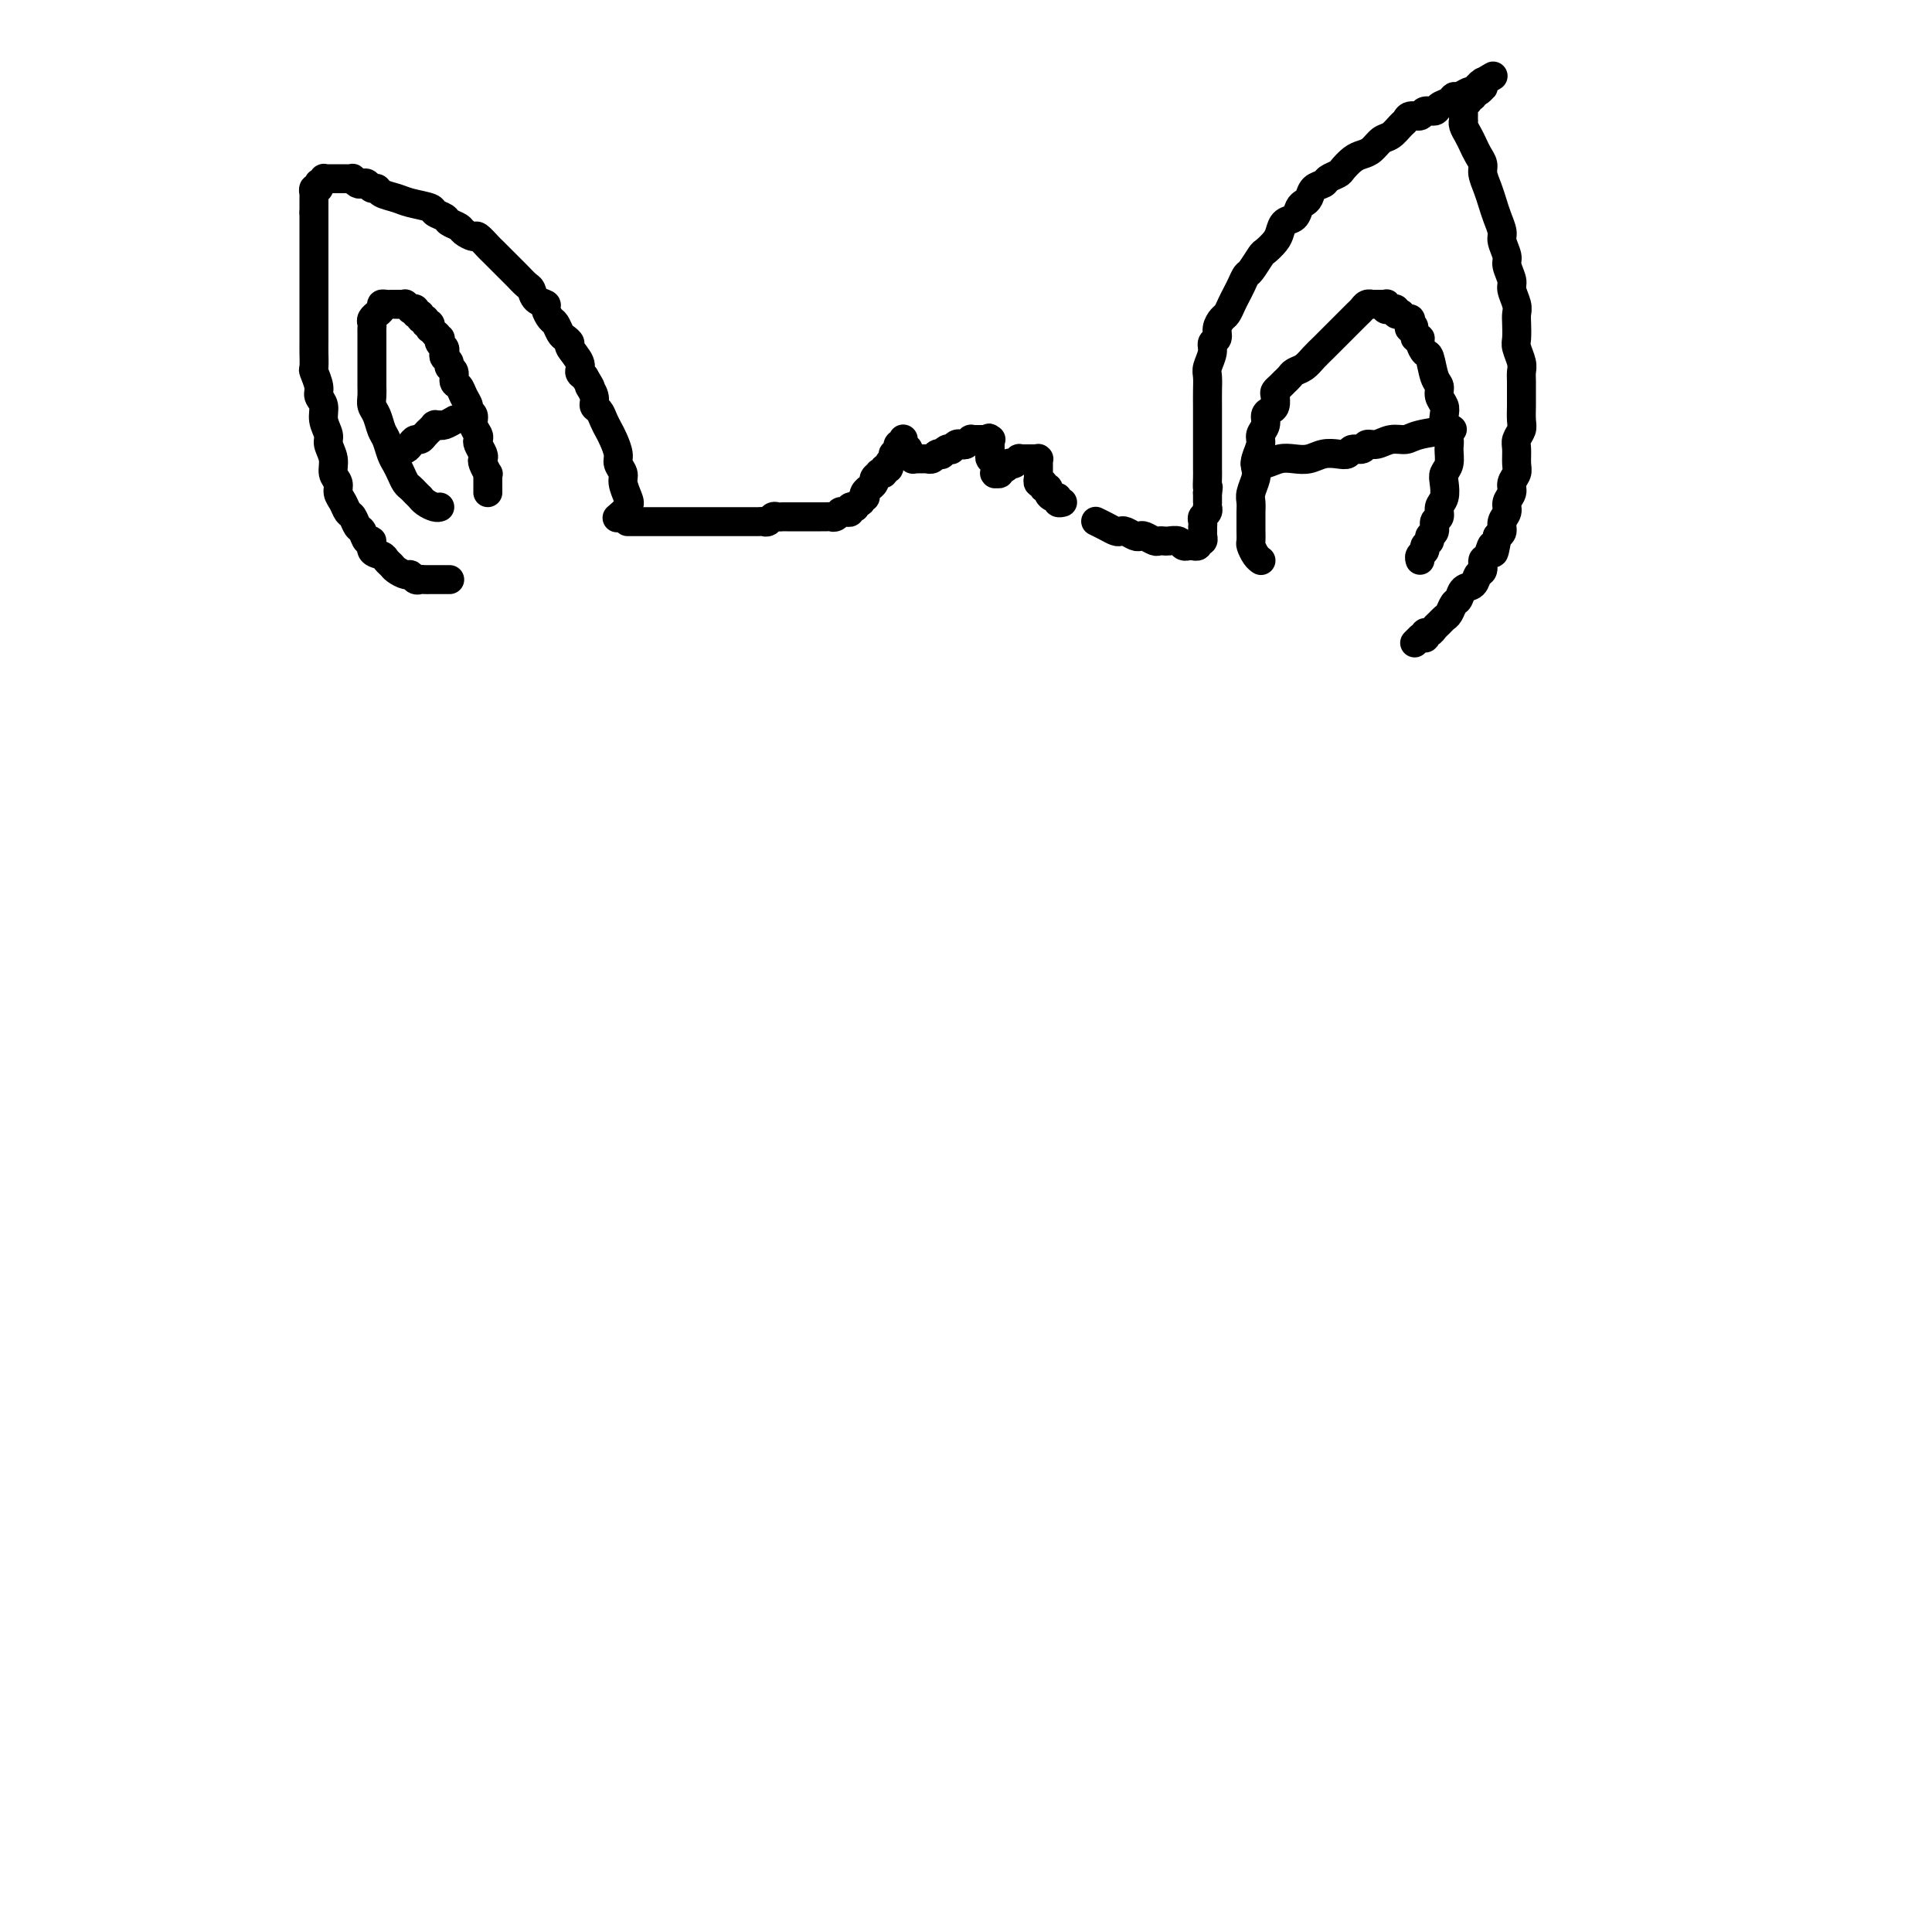 <svg viewBox='0 0 400 400' version='1.1' xmlns='http://www.w3.org/2000/svg' xmlns:xlink='http://www.w3.org/1999/xlink'><g fill='none' stroke='#000000' stroke-width='6' stroke-linecap='round' stroke-linejoin='round'><path d='M93,120c-0.000,-0.000 -0.000,-0.000 0,0c0.000,0.000 0.000,0.000 0,0c-0.000,-0.000 -0.000,-0.000 0,0c0.000,0.000 0.001,0.000 0,0c-0.001,-0.000 -0.004,-0.000 0,0c0.004,0.000 0.016,0.000 0,0c-0.016,-0.000 -0.060,-0.000 0,0c0.060,0.000 0.223,0.000 0,0c-0.223,-0.000 -0.833,-0.000 -1,0c-0.167,0.000 0.110,0.000 0,0c-0.110,-0.000 -0.607,-0.000 -1,0c-0.393,0.000 -0.683,0.001 -1,0c-0.317,-0.001 -0.663,-0.004 -1,0c-0.337,0.004 -0.667,0.016 -1,0c-0.333,-0.016 -0.670,-0.060 -1,0c-0.330,0.060 -0.651,0.223 -1,0c-0.349,-0.223 -0.724,-0.833 -1,-1c-0.276,-0.167 -0.454,0.110 -1,0c-0.546,-0.110 -1.460,-0.605 -2,-1c-0.540,-0.395 -0.704,-0.688 -1,-1c-0.296,-0.312 -0.723,-0.642 -1,-1c-0.277,-0.358 -0.403,-0.744 -1,-1c-0.597,-0.256 -1.666,-0.382 -2,-1c-0.334,-0.618 0.065,-1.728 0,-2c-0.065,-0.272 -0.595,0.293 -1,0c-0.405,-0.293 -0.686,-1.443 -1,-2c-0.314,-0.557 -0.663,-0.519 -1,-1c-0.337,-0.481 -0.664,-1.480 -1,-2c-0.336,-0.520 -0.683,-0.561 -1,-1c-0.317,-0.439 -0.606,-1.275 -1,-2c-0.394,-0.725 -0.894,-1.339 -1,-2c-0.106,-0.661 0.183,-1.370 0,-2c-0.183,-0.630 -0.838,-1.183 -1,-2c-0.162,-0.817 0.168,-1.899 0,-3c-0.168,-1.101 -0.834,-2.221 -1,-3c-0.166,-0.779 0.167,-1.219 0,-2c-0.167,-0.781 -0.833,-1.905 -1,-3c-0.167,-1.095 0.165,-2.161 0,-3c-0.165,-0.839 -0.829,-1.450 -1,-2c-0.171,-0.550 0.150,-1.039 0,-2c-0.150,-0.961 -0.772,-2.393 -1,-3c-0.228,-0.607 -0.061,-0.389 0,-1c0.061,-0.611 0.016,-2.050 0,-3c-0.016,-0.950 -0.004,-1.409 0,-2c0.004,-0.591 0.001,-1.312 0,-2c-0.001,-0.688 -0.000,-1.343 0,-2c0.000,-0.657 0.000,-1.318 0,-2c-0.000,-0.682 -0.000,-1.386 0,-2c0.000,-0.614 0.000,-1.137 0,-2c-0.000,-0.863 -0.000,-2.066 0,-3c0.000,-0.934 0.000,-1.598 0,-2c-0.000,-0.402 -0.000,-0.540 0,-1c0.000,-0.460 0.000,-1.240 0,-2c-0.000,-0.760 -0.000,-1.499 0,-2c0.000,-0.501 0.000,-0.764 0,-1c-0.000,-0.236 -0.000,-0.444 0,-1c0.000,-0.556 0.000,-1.458 0,-2c-0.000,-0.542 -0.000,-0.723 0,-1c0.000,-0.277 0.000,-0.651 0,-1c-0.000,-0.349 -0.000,-0.675 0,-1'/><path d='M65,44c0.000,-5.282 0.000,-1.989 0,-1c-0.000,0.989 -0.001,-0.328 0,-1c0.001,-0.672 0.004,-0.701 0,-1c-0.004,-0.299 -0.015,-0.868 0,-1c0.015,-0.132 0.057,0.175 0,0c-0.057,-0.175 -0.212,-0.830 0,-1c0.212,-0.170 0.793,0.147 1,0c0.207,-0.147 0.041,-0.757 0,-1c-0.041,-0.243 0.044,-0.118 0,0c-0.044,0.118 -0.218,0.228 0,0c0.218,-0.228 0.828,-0.793 1,-1c0.172,-0.207 -0.093,-0.055 0,0c0.093,0.055 0.546,0.015 1,0c0.454,-0.015 0.909,-0.004 1,0c0.091,0.004 -0.183,0.001 0,0c0.183,-0.001 0.824,0.000 1,0c0.176,-0.000 -0.111,-0.001 0,0c0.111,0.001 0.621,0.004 1,0c0.379,-0.004 0.626,-0.015 1,0c0.374,0.015 0.874,0.055 1,0c0.126,-0.055 -0.121,-0.207 0,0c0.121,0.207 0.610,0.773 1,1c0.390,0.227 0.680,0.116 1,0c0.320,-0.116 0.669,-0.238 1,0c0.331,0.238 0.642,0.837 1,1c0.358,0.163 0.762,-0.111 1,0c0.238,0.111 0.311,0.607 1,1c0.689,0.393 1.996,0.683 3,1c1.004,0.317 1.707,0.662 3,1c1.293,0.338 3.177,0.668 4,1c0.823,0.332 0.587,0.666 1,1c0.413,0.334 1.477,0.668 2,1c0.523,0.332 0.506,0.661 1,1c0.494,0.339 1.498,0.686 2,1c0.502,0.314 0.501,0.594 1,1c0.499,0.406 1.500,0.939 2,1c0.500,0.061 0.501,-0.349 1,0c0.499,0.349 1.496,1.456 2,2c0.504,0.544 0.515,0.526 1,1c0.485,0.474 1.443,1.440 2,2c0.557,0.560 0.713,0.712 1,1c0.287,0.288 0.706,0.711 1,1c0.294,0.289 0.465,0.445 1,1c0.535,0.555 1.435,1.510 2,2c0.565,0.490 0.795,0.517 1,1c0.205,0.483 0.383,1.424 1,2c0.617,0.576 1.671,0.788 2,1c0.329,0.212 -0.067,0.424 0,1c0.067,0.576 0.597,1.517 1,2c0.403,0.483 0.680,0.509 1,1c0.320,0.491 0.682,1.448 1,2c0.318,0.552 0.592,0.701 1,1c0.408,0.299 0.949,0.749 1,1c0.051,0.251 -0.388,0.304 0,1c0.388,0.696 1.605,2.033 2,3c0.395,0.967 -0.030,1.562 0,2c0.030,0.438 0.515,0.719 1,1'/><path d='M121,78c2.019,3.301 1.066,2.053 1,2c-0.066,-0.053 0.756,1.088 1,2c0.244,0.912 -0.090,1.594 0,2c0.090,0.406 0.602,0.535 1,1c0.398,0.465 0.680,1.265 1,2c0.320,0.735 0.678,1.404 1,2c0.322,0.596 0.607,1.117 1,2c0.393,0.883 0.893,2.127 1,3c0.107,0.873 -0.180,1.374 0,2c0.180,0.626 0.825,1.376 1,2c0.175,0.624 -0.122,1.120 0,2c0.122,0.880 0.661,2.143 1,3c0.339,0.857 0.476,1.308 0,2c-0.476,0.692 -1.565,1.626 -2,2c-0.435,0.374 -0.218,0.187 0,0'/><path d='M91,105c-0.000,0.000 -0.000,0.000 0,0c0.000,-0.000 0.000,-0.000 0,0c-0.000,0.000 -0.000,0.000 0,0c0.000,-0.000 0.001,-0.000 0,0c-0.001,0.000 -0.002,0.001 0,0c0.002,-0.001 0.008,-0.003 0,0c-0.008,0.003 -0.031,0.011 0,0c0.031,-0.011 0.114,-0.041 0,0c-0.114,0.041 -0.426,0.152 -1,0c-0.574,-0.152 -1.411,-0.566 -2,-1c-0.589,-0.434 -0.931,-0.889 -1,-1c-0.069,-0.111 0.136,0.122 0,0c-0.136,-0.122 -0.614,-0.599 -1,-1c-0.386,-0.401 -0.681,-0.725 -1,-1c-0.319,-0.275 -0.663,-0.500 -1,-1c-0.337,-0.500 -0.668,-1.273 -1,-2c-0.332,-0.727 -0.666,-1.406 -1,-2c-0.334,-0.594 -0.668,-1.104 -1,-2c-0.332,-0.896 -0.663,-2.180 -1,-3c-0.337,-0.820 -0.679,-1.178 -1,-2c-0.321,-0.822 -0.622,-2.108 -1,-3c-0.378,-0.892 -0.833,-1.390 -1,-2c-0.167,-0.610 -0.045,-1.333 0,-2c0.045,-0.667 0.012,-1.277 0,-2c-0.012,-0.723 -0.003,-1.560 0,-2c0.003,-0.440 0.001,-0.485 0,-1c-0.001,-0.515 -0.000,-1.500 0,-2c0.000,-0.500 0.000,-0.515 0,-1c-0.000,-0.485 -0.000,-1.439 0,-2c0.000,-0.561 0.000,-0.728 0,-1c-0.000,-0.272 -0.001,-0.650 0,-1c0.001,-0.350 0.004,-0.672 0,-1c-0.004,-0.328 -0.016,-0.661 0,-1c0.016,-0.339 0.061,-0.682 0,-1c-0.061,-0.318 -0.227,-0.611 0,-1c0.227,-0.389 0.848,-0.875 1,-1c0.152,-0.125 -0.166,0.110 0,0c0.166,-0.110 0.814,-0.565 1,-1c0.186,-0.435 -0.090,-0.849 0,-1c0.090,-0.151 0.545,-0.041 1,0c0.455,0.041 0.909,0.011 1,0c0.091,-0.011 -0.182,-0.003 0,0c0.182,0.003 0.820,0.001 1,0c0.180,-0.001 -0.096,-0.001 0,0c0.096,0.001 0.566,0.004 1,0c0.434,-0.004 0.833,-0.015 1,0c0.167,0.015 0.101,0.055 0,0c-0.101,-0.055 -0.238,-0.207 0,0c0.238,0.207 0.853,0.772 1,1c0.147,0.228 -0.172,0.118 0,0c0.172,-0.118 0.835,-0.243 1,0c0.165,0.243 -0.167,0.854 0,1c0.167,0.146 0.833,-0.172 1,0c0.167,0.172 -0.165,0.835 0,1c0.165,0.165 0.828,-0.167 1,0c0.172,0.167 -0.147,0.832 0,1c0.147,0.168 0.761,-0.161 1,0c0.239,0.161 0.103,0.813 0,1c-0.103,0.187 -0.172,-0.089 0,0c0.172,0.089 0.586,0.545 1,1'/><path d='M90,69c1.178,0.864 0.123,0.024 0,0c-0.123,-0.024 0.685,0.767 1,1c0.315,0.233 0.136,-0.092 0,0c-0.136,0.092 -0.228,0.602 0,1c0.228,0.398 0.778,0.684 1,1c0.222,0.316 0.116,0.661 0,1c-0.116,0.339 -0.242,0.672 0,1c0.242,0.328 0.853,0.650 1,1c0.147,0.350 -0.168,0.726 0,1c0.168,0.274 0.820,0.444 1,1c0.180,0.556 -0.110,1.497 0,2c0.110,0.503 0.622,0.568 1,1c0.378,0.432 0.622,1.232 1,2c0.378,0.768 0.890,1.505 1,2c0.110,0.495 -0.180,0.749 0,1c0.180,0.251 0.832,0.500 1,1c0.168,0.500 -0.147,1.251 0,2c0.147,0.749 0.758,1.496 1,2c0.242,0.504 0.116,0.764 0,1c-0.116,0.236 -0.224,0.449 0,1c0.224,0.551 0.778,1.439 1,2c0.222,0.561 0.112,0.794 0,1c-0.112,0.206 -0.226,0.384 0,1c0.226,0.616 0.793,1.670 1,2c0.207,0.330 0.056,-0.066 0,0c-0.056,0.066 -0.015,0.592 0,1c0.015,0.408 0.004,0.697 0,1c-0.004,0.303 -0.001,0.620 0,1c0.001,0.380 0.000,0.823 0,1c-0.000,0.177 -0.000,0.089 0,0'/><path d='M83,93c0.000,0.000 0.000,0.000 0,0c-0.000,-0.000 -0.000,-0.000 0,0c0.000,0.000 0.000,0.000 0,0c-0.000,-0.000 -0.001,-0.000 0,0c0.001,0.000 0.003,0.001 0,0c-0.003,-0.001 -0.012,-0.003 0,0c0.012,0.003 0.045,0.011 0,0c-0.045,-0.011 -0.167,-0.041 0,0c0.167,0.041 0.622,0.152 1,0c0.378,-0.152 0.680,-0.567 1,-1c0.320,-0.433 0.659,-0.886 1,-1c0.341,-0.114 0.684,0.109 1,0c0.316,-0.109 0.607,-0.551 1,-1c0.393,-0.449 0.890,-0.905 1,-1c0.110,-0.095 -0.168,0.171 0,0c0.168,-0.171 0.781,-0.778 1,-1c0.219,-0.222 0.044,-0.060 0,0c-0.044,0.060 0.043,0.017 0,0c-0.043,-0.017 -0.214,-0.008 0,0c0.214,0.008 0.814,0.016 1,0c0.186,-0.016 -0.043,-0.056 0,0c0.043,0.056 0.358,0.207 1,0c0.642,-0.207 1.612,-0.774 2,-1c0.388,-0.226 0.194,-0.113 0,0'/><path d='M130,108c-0.000,0.000 -0.000,0.000 0,0c0.000,0.000 0.000,0.000 0,0c-0.000,-0.000 -0.001,0.000 0,0c0.001,0.000 0.003,0.000 0,0c-0.003,0.000 -0.012,0.000 0,0c0.012,0.000 0.043,0.000 0,0c-0.043,0.000 -0.161,0.000 0,0c0.161,0.000 0.602,0.000 1,0c0.398,0.000 0.754,-0.000 1,0c0.246,0.000 0.380,0.000 1,0c0.620,-0.000 1.724,-0.000 2,0c0.276,0.000 -0.277,0.000 0,0c0.277,-0.000 1.384,-0.000 2,0c0.616,0.000 0.743,0.000 1,0c0.257,-0.000 0.646,-0.000 1,0c0.354,0.000 0.672,0.000 1,0c0.328,-0.000 0.665,-0.000 1,0c0.335,0.000 0.666,0.000 1,0c0.334,-0.000 0.671,-0.000 1,0c0.329,0.000 0.652,0.000 1,0c0.348,-0.000 0.722,-0.000 1,0c0.278,0.000 0.460,0.000 1,0c0.540,-0.000 1.439,-0.000 2,0c0.561,0.000 0.784,0.000 1,0c0.216,-0.000 0.425,-0.000 1,0c0.575,0.000 1.516,0.000 2,0c0.484,-0.000 0.511,-0.000 1,0c0.489,0.000 1.440,0.001 2,0c0.560,-0.001 0.727,-0.004 1,0c0.273,0.004 0.650,0.015 1,0c0.350,-0.015 0.672,-0.057 1,0c0.328,0.057 0.661,0.211 1,0c0.339,-0.211 0.682,-0.789 1,-1c0.318,-0.211 0.610,-0.057 1,0c0.390,0.057 0.879,0.015 1,0c0.121,-0.015 -0.126,-0.004 0,0c0.126,0.004 0.626,0.001 1,0c0.374,-0.001 0.621,-0.000 1,0c0.379,0.000 0.889,0.000 1,0c0.111,-0.000 -0.178,-0.000 0,0c0.178,0.000 0.822,0.000 1,0c0.178,-0.000 -0.111,0.000 0,0c0.111,-0.000 0.621,-0.000 1,0c0.379,0.000 0.626,0.000 1,0c0.374,-0.000 0.874,-0.000 1,0c0.126,0.000 -0.121,0.001 0,0c0.121,-0.001 0.611,-0.004 1,0c0.389,0.004 0.678,0.015 1,0c0.322,-0.015 0.677,-0.057 1,0c0.323,0.057 0.612,0.212 1,0c0.388,-0.212 0.873,-0.793 1,-1c0.127,-0.207 -0.106,-0.042 0,0c0.106,0.042 0.549,-0.040 1,0c0.451,0.040 0.909,0.203 1,0c0.091,-0.203 -0.186,-0.773 0,-1c0.186,-0.227 0.833,-0.112 1,0c0.167,0.112 -0.147,0.223 0,0c0.147,-0.223 0.756,-0.778 1,-1c0.244,-0.222 0.122,-0.111 0,0'/><path d='M178,104c0.714,-0.400 -0.001,0.099 0,0c0.001,-0.099 0.717,-0.796 1,-1c0.283,-0.204 0.132,0.086 0,0c-0.132,-0.086 -0.247,-0.548 0,-1c0.247,-0.452 0.855,-0.895 1,-1c0.145,-0.105 -0.172,0.129 0,0c0.172,-0.129 0.835,-0.622 1,-1c0.165,-0.378 -0.167,-0.641 0,-1c0.167,-0.359 0.833,-0.813 1,-1c0.167,-0.187 -0.167,-0.105 0,0c0.167,0.105 0.833,0.234 1,0c0.167,-0.234 -0.166,-0.832 0,-1c0.166,-0.168 0.829,0.095 1,0c0.171,-0.095 -0.151,-0.546 0,-1c0.151,-0.454 0.776,-0.910 1,-1c0.224,-0.090 0.046,0.187 0,0c-0.046,-0.187 0.039,-0.838 0,-1c-0.039,-0.162 -0.203,0.167 0,0c0.203,-0.167 0.772,-0.828 1,-1c0.228,-0.172 0.114,0.146 0,0c-0.114,-0.146 -0.227,-0.757 0,-1c0.227,-0.243 0.793,-0.118 1,0c0.207,0.118 0.056,0.228 0,0c-0.056,-0.228 -0.015,-0.793 0,-1c0.015,-0.207 0.004,-0.057 0,0c-0.004,0.057 -0.001,0.019 0,0c0.001,-0.019 -0.001,-0.020 0,0c0.001,0.020 0.004,0.062 0,0c-0.004,-0.062 -0.015,-0.227 0,0c0.015,0.227 0.057,0.846 0,1c-0.057,0.154 -0.211,-0.156 0,0c0.211,0.156 0.789,0.777 1,1c0.211,0.223 0.057,0.046 0,0c-0.057,-0.046 -0.016,0.039 0,0c0.016,-0.039 0.008,-0.203 0,0c-0.008,0.203 -0.017,0.772 0,1c0.017,0.228 0.061,0.114 0,0c-0.061,-0.114 -0.227,-0.227 0,0c0.227,0.227 0.848,0.793 1,1c0.152,0.207 -0.166,0.056 0,0c0.166,-0.056 0.815,-0.015 1,0c0.185,0.015 -0.095,0.004 0,0c0.095,-0.004 0.564,0.000 1,0c0.436,-0.000 0.837,-0.004 1,0c0.163,0.004 0.086,0.015 0,0c-0.086,-0.015 -0.181,-0.056 0,0c0.181,0.056 0.640,0.207 1,0c0.360,-0.207 0.622,-0.774 1,-1c0.378,-0.226 0.871,-0.112 1,0c0.129,0.112 -0.106,0.223 0,0c0.106,-0.223 0.553,-0.778 1,-1c0.447,-0.222 0.893,-0.111 1,0c0.107,0.111 -0.125,0.222 0,0c0.125,-0.222 0.607,-0.777 1,-1c0.393,-0.223 0.697,-0.112 1,0c0.303,0.112 0.606,0.226 1,0c0.394,-0.226 0.879,-0.793 1,-1c0.121,-0.207 -0.122,-0.056 0,0c0.122,0.056 0.610,0.015 1,0c0.390,-0.015 0.683,-0.004 1,0c0.317,0.004 0.659,0.002 1,0'/><path d='M204,91c1.796,-0.619 0.285,-0.167 0,0c-0.285,0.167 0.656,0.049 1,0c0.344,-0.049 0.092,-0.028 0,0c-0.092,0.028 -0.025,0.063 0,0c0.025,-0.063 0.007,-0.224 0,0c-0.007,0.224 -0.003,0.834 0,1c0.003,0.166 0.005,-0.110 0,0c-0.005,0.110 -0.015,0.608 0,1c0.015,0.392 0.057,0.678 0,1c-0.057,0.322 -0.211,0.678 0,1c0.211,0.322 0.789,0.608 1,1c0.211,0.392 0.057,0.890 0,1c-0.057,0.110 -0.015,-0.167 0,0c0.015,0.167 0.004,0.777 0,1c-0.004,0.223 -0.001,0.060 0,0c0.001,-0.060 -0.001,-0.016 0,0c0.001,0.016 0.004,0.005 0,0c-0.004,-0.005 -0.016,-0.006 0,0c0.016,0.006 0.060,0.017 0,0c-0.060,-0.017 -0.222,-0.061 0,0c0.222,0.061 0.829,0.226 1,0c0.171,-0.226 -0.095,-0.844 0,-1c0.095,-0.156 0.551,0.151 1,0c0.449,-0.151 0.890,-0.758 1,-1c0.110,-0.242 -0.110,-0.117 0,0c0.110,0.117 0.550,0.228 1,0c0.450,-0.228 0.909,-0.793 1,-1c0.091,-0.207 -0.187,-0.055 0,0c0.187,0.055 0.838,0.015 1,0c0.162,-0.015 -0.167,-0.004 0,0c0.167,0.004 0.830,0.001 1,0c0.170,-0.001 -0.152,-0.000 0,0c0.152,0.000 0.776,0.000 1,0c0.224,-0.000 0.046,0.000 0,0c-0.046,-0.000 0.040,-0.001 0,0c-0.040,0.001 -0.207,0.004 0,0c0.207,-0.004 0.788,-0.015 1,0c0.212,0.015 0.057,0.055 0,0c-0.057,-0.055 -0.015,-0.207 0,0c0.015,0.207 0.004,0.772 0,1c-0.004,0.228 -0.001,0.118 0,0c0.001,-0.118 0.000,-0.243 0,0c-0.000,0.243 -0.000,0.854 0,1c0.000,0.146 0.000,-0.172 0,0c-0.000,0.172 -0.001,0.835 0,1c0.001,0.165 0.004,-0.167 0,0c-0.004,0.167 -0.016,0.833 0,1c0.016,0.167 0.061,-0.166 0,0c-0.061,0.166 -0.227,0.832 0,1c0.227,0.168 0.848,-0.161 1,0c0.152,0.161 -0.166,0.813 0,1c0.166,0.187 0.814,-0.090 1,0c0.186,0.090 -0.090,0.546 0,1c0.090,0.454 0.546,0.906 1,1c0.454,0.094 0.905,-0.171 1,0c0.095,0.171 -0.167,0.777 0,1c0.167,0.223 0.762,0.064 1,0c0.238,-0.064 0.119,-0.032 0,0'/><path d='M227,108c0.000,0.000 0.000,0.000 0,0c-0.000,-0.000 -0.000,-0.000 0,0c0.000,0.000 0.000,0.000 0,0c-0.000,-0.000 -0.002,-0.001 0,0c0.002,0.001 0.006,0.003 0,0c-0.006,-0.003 -0.023,-0.011 0,0c0.023,0.011 0.086,0.042 0,0c-0.086,-0.042 -0.322,-0.156 0,0c0.322,0.156 1.203,0.581 2,1c0.797,0.419 1.509,0.830 2,1c0.491,0.170 0.760,0.097 1,0c0.240,-0.097 0.449,-0.218 1,0c0.551,0.218 1.443,0.776 2,1c0.557,0.224 0.779,0.112 1,0c0.221,-0.112 0.439,-0.226 1,0c0.561,0.226 1.464,0.792 2,1c0.536,0.208 0.707,0.060 1,0c0.293,-0.060 0.710,-0.030 1,0c0.290,0.030 0.455,0.061 1,0c0.545,-0.061 1.470,-0.212 2,0c0.530,0.212 0.664,0.789 1,1c0.336,0.211 0.875,0.057 1,0c0.125,-0.057 -0.163,-0.015 0,0c0.163,0.015 0.776,0.004 1,0c0.224,-0.004 0.060,-0.001 0,0c-0.060,0.001 -0.016,0.000 0,0c0.016,-0.000 0.004,-0.000 0,0c-0.004,0.000 -0.001,0.000 0,0c0.001,-0.000 0.000,-0.000 0,0c-0.000,0.000 -0.000,0.000 0,0c0.000,-0.000 0.000,-0.000 0,0c-0.000,0.000 -0.000,0.000 0,0c0.000,-0.000 0.000,0.000 0,0c-0.000,-0.000 -0.000,-0.000 0,0c0.000,0.000 0.000,0.000 0,0c-0.000,-0.000 -0.000,-0.000 0,0c0.000,0.000 0.000,0.000 0,0c-0.000,-0.000 -0.001,-0.000 0,0c0.001,0.000 0.004,0.001 0,0c-0.004,-0.001 -0.015,-0.004 0,0c0.015,0.004 0.057,0.015 0,0c-0.057,-0.015 -0.211,-0.057 0,0c0.211,0.057 0.788,0.211 1,0c0.212,-0.211 0.061,-0.788 0,-1c-0.061,-0.212 -0.030,-0.061 0,0c0.030,0.061 0.061,0.031 0,0c-0.061,-0.031 -0.212,-0.064 0,0c0.212,0.064 0.789,0.223 1,0c0.211,-0.223 0.056,-0.830 0,-1c-0.056,-0.170 -0.015,0.095 0,0c0.015,-0.095 0.003,-0.550 0,-1c-0.003,-0.450 0.003,-0.894 0,-1c-0.003,-0.106 -0.015,0.125 0,0c0.015,-0.125 0.057,-0.607 0,-1c-0.057,-0.393 -0.211,-0.696 0,-1c0.211,-0.304 0.789,-0.609 1,-1c0.211,-0.391 0.057,-0.868 0,-1c-0.057,-0.132 -0.015,0.080 0,0c0.015,-0.080 0.004,-0.451 0,-1c-0.004,-0.549 -0.002,-1.274 0,-2'/><path d='M250,102c0.309,-1.834 0.083,-0.918 0,-1c-0.083,-0.082 -0.022,-1.162 0,-2c0.022,-0.838 0.006,-1.435 0,-2c-0.006,-0.565 -0.002,-1.099 0,-2c0.002,-0.901 0.000,-2.169 0,-3c-0.000,-0.831 0.000,-1.224 0,-2c-0.000,-0.776 -0.001,-1.936 0,-3c0.001,-1.064 0.004,-2.032 0,-3c-0.004,-0.968 -0.016,-1.937 0,-3c0.016,-1.063 0.061,-2.220 0,-3c-0.061,-0.780 -0.227,-1.181 0,-2c0.227,-0.819 0.849,-2.055 1,-3c0.151,-0.945 -0.167,-1.600 0,-2c0.167,-0.400 0.818,-0.544 1,-1c0.182,-0.456 -0.106,-1.224 0,-2c0.106,-0.776 0.606,-1.558 1,-2c0.394,-0.442 0.683,-0.542 1,-1c0.317,-0.458 0.661,-1.272 1,-2c0.339,-0.728 0.672,-1.369 1,-2c0.328,-0.631 0.650,-1.253 1,-2c0.350,-0.747 0.727,-1.618 1,-2c0.273,-0.382 0.440,-0.276 1,-1c0.560,-0.724 1.511,-2.278 2,-3c0.489,-0.722 0.516,-0.612 1,-1c0.484,-0.388 1.425,-1.273 2,-2c0.575,-0.727 0.784,-1.294 1,-2c0.216,-0.706 0.439,-1.550 1,-2c0.561,-0.450 1.459,-0.506 2,-1c0.541,-0.494 0.726,-1.428 1,-2c0.274,-0.572 0.635,-0.783 1,-1c0.365,-0.217 0.732,-0.440 1,-1c0.268,-0.560 0.438,-1.459 1,-2c0.562,-0.541 1.515,-0.726 2,-1c0.485,-0.274 0.500,-0.637 1,-1c0.500,-0.363 1.485,-0.726 2,-1c0.515,-0.274 0.561,-0.459 1,-1c0.439,-0.541 1.272,-1.439 2,-2c0.728,-0.561 1.350,-0.784 2,-1c0.650,-0.216 1.326,-0.425 2,-1c0.674,-0.575 1.345,-1.517 2,-2c0.655,-0.483 1.293,-0.507 2,-1c0.707,-0.493 1.484,-1.457 2,-2c0.516,-0.543 0.772,-0.667 1,-1c0.228,-0.333 0.427,-0.877 1,-1c0.573,-0.123 1.519,0.175 2,0c0.481,-0.175 0.496,-0.821 1,-1c0.504,-0.179 1.496,0.111 2,0c0.504,-0.111 0.520,-0.622 1,-1c0.480,-0.378 1.424,-0.623 2,-1c0.576,-0.377 0.784,-0.885 1,-1c0.216,-0.115 0.440,0.163 1,0c0.560,-0.163 1.457,-0.765 2,-1c0.543,-0.235 0.734,-0.101 1,0c0.266,0.101 0.607,0.171 1,0c0.393,-0.171 0.837,-0.582 1,-1c0.163,-0.418 0.044,-0.844 0,-1c-0.044,-0.156 -0.012,-0.042 0,0c0.012,0.042 0.003,0.011 0,0c-0.003,-0.011 -0.001,-0.003 0,0c0.001,0.003 0.000,0.002 0,0'/><path d='M307,17c4.177,-2.474 1.119,-0.659 0,0c-1.119,0.659 -0.299,0.162 0,0c0.299,-0.162 0.076,0.009 0,0c-0.076,-0.009 -0.007,-0.200 0,0c0.007,0.200 -0.050,0.790 0,1c0.050,0.210 0.205,0.041 0,0c-0.205,-0.041 -0.772,0.046 -1,0c-0.228,-0.046 -0.118,-0.223 0,0c0.118,0.223 0.243,0.848 0,1c-0.243,0.152 -0.853,-0.170 -1,0c-0.147,0.170 0.171,0.830 0,1c-0.171,0.170 -0.830,-0.152 -1,0c-0.170,0.152 0.151,0.777 0,1c-0.151,0.223 -0.772,0.045 -1,0c-0.228,-0.045 -0.061,0.045 0,0c0.061,-0.045 0.016,-0.223 0,0c-0.016,0.223 -0.004,0.847 0,1c0.004,0.153 0.001,-0.165 0,0c-0.001,0.165 -0.000,0.814 0,1c0.000,0.186 -0.001,-0.092 0,0c0.001,0.092 0.003,0.552 0,1c-0.003,0.448 -0.012,0.882 0,1c0.012,0.118 0.044,-0.082 0,0c-0.044,0.082 -0.166,0.445 0,1c0.166,0.555 0.618,1.303 1,2c0.382,0.697 0.694,1.345 1,2c0.306,0.655 0.607,1.319 1,2c0.393,0.681 0.879,1.378 1,2c0.121,0.622 -0.121,1.168 0,2c0.121,0.832 0.606,1.951 1,3c0.394,1.049 0.698,2.028 1,3c0.302,0.972 0.602,1.936 1,3c0.398,1.064 0.895,2.229 1,3c0.105,0.771 -0.183,1.150 0,2c0.183,0.850 0.837,2.171 1,3c0.163,0.829 -0.167,1.167 0,2c0.167,0.833 0.829,2.161 1,3c0.171,0.839 -0.150,1.187 0,2c0.150,0.813 0.771,2.089 1,3c0.229,0.911 0.065,1.455 0,2c-0.065,0.545 -0.032,1.091 0,2c0.032,0.909 0.061,2.182 0,3c-0.061,0.818 -0.213,1.182 0,2c0.213,0.818 0.789,2.091 1,3c0.211,0.909 0.056,1.455 0,2c-0.056,0.545 -0.014,1.091 0,2c0.014,0.909 -0.000,2.183 0,3c0.000,0.817 0.014,1.176 0,2c-0.014,0.824 -0.057,2.111 0,3c0.057,0.889 0.212,1.379 0,2c-0.212,0.621 -0.793,1.374 -1,2c-0.207,0.626 -0.040,1.126 0,2c0.040,0.874 -0.046,2.121 0,3c0.046,0.879 0.224,1.390 0,2c-0.224,0.610 -0.848,1.318 -1,2c-0.152,0.682 0.170,1.338 0,2c-0.170,0.662 -0.833,1.329 -1,2c-0.167,0.671 0.161,1.345 0,2c-0.161,0.655 -0.813,1.292 -1,2c-0.187,0.708 0.089,1.488 0,2c-0.089,0.512 -0.545,0.756 -1,1'/><path d='M310,111c-0.957,5.909 -0.848,2.681 -1,2c-0.152,-0.681 -0.565,1.183 -1,2c-0.435,0.817 -0.894,0.585 -1,1c-0.106,0.415 0.140,1.477 0,2c-0.140,0.523 -0.668,0.506 -1,1c-0.332,0.494 -0.470,1.498 -1,2c-0.530,0.502 -1.451,0.502 -2,1c-0.549,0.498 -0.724,1.496 -1,2c-0.276,0.504 -0.651,0.516 -1,1c-0.349,0.484 -0.671,1.440 -1,2c-0.329,0.560 -0.666,0.723 -1,1c-0.334,0.277 -0.664,0.666 -1,1c-0.336,0.334 -0.677,0.611 -1,1c-0.323,0.389 -0.626,0.889 -1,1c-0.374,0.111 -0.818,-0.166 -1,0c-0.182,0.166 -0.100,0.776 0,1c0.100,0.224 0.219,0.064 0,0c-0.219,-0.064 -0.777,-0.031 -1,0c-0.223,0.031 -0.111,0.060 0,0c0.111,-0.060 0.222,-0.208 0,0c-0.222,0.208 -0.778,0.774 -1,1c-0.222,0.226 -0.111,0.113 0,0'/><path d='M261,116c-0.000,-0.000 -0.000,-0.000 0,0c0.000,0.000 0.000,0.000 0,0c-0.000,-0.000 -0.000,-0.000 0,0c0.000,0.000 0.001,0.001 0,0c-0.001,-0.001 -0.003,-0.002 0,0c0.003,0.002 0.011,0.008 0,0c-0.011,-0.008 -0.041,-0.029 0,0c0.041,0.029 0.155,0.107 0,0c-0.155,-0.107 -0.577,-0.399 -1,-1c-0.423,-0.601 -0.845,-1.512 -1,-2c-0.155,-0.488 -0.041,-0.554 0,-1c0.041,-0.446 0.010,-1.273 0,-2c-0.010,-0.727 0.001,-1.353 0,-2c-0.001,-0.647 -0.014,-1.314 0,-2c0.014,-0.686 0.055,-1.390 0,-2c-0.055,-0.610 -0.207,-1.126 0,-2c0.207,-0.874 0.772,-2.107 1,-3c0.228,-0.893 0.118,-1.446 0,-2c-0.118,-0.554 -0.242,-1.108 0,-2c0.242,-0.892 0.852,-2.123 1,-3c0.148,-0.877 -0.167,-1.400 0,-2c0.167,-0.600 0.815,-1.278 1,-2c0.185,-0.722 -0.095,-1.489 0,-2c0.095,-0.511 0.564,-0.767 1,-1c0.436,-0.233 0.838,-0.444 1,-1c0.162,-0.556 0.085,-1.458 0,-2c-0.085,-0.542 -0.178,-0.723 0,-1c0.178,-0.277 0.628,-0.651 1,-1c0.372,-0.349 0.666,-0.674 1,-1c0.334,-0.326 0.709,-0.654 1,-1c0.291,-0.346 0.500,-0.711 1,-1c0.500,-0.289 1.292,-0.504 2,-1c0.708,-0.496 1.331,-1.274 2,-2c0.669,-0.726 1.384,-1.398 2,-2c0.616,-0.602 1.135,-1.132 2,-2c0.865,-0.868 2.078,-2.075 3,-3c0.922,-0.925 1.552,-1.568 2,-2c0.448,-0.432 0.712,-0.652 1,-1c0.288,-0.348 0.598,-0.825 1,-1c0.402,-0.175 0.896,-0.047 1,0c0.104,0.047 -0.182,0.013 0,0c0.182,-0.013 0.832,-0.003 1,0c0.168,0.003 -0.147,0.001 0,0c0.147,-0.001 0.757,-0.001 1,0c0.243,0.001 0.118,0.004 0,0c-0.118,-0.004 -0.229,-0.015 0,0c0.229,0.015 0.797,0.057 1,0c0.203,-0.057 0.039,-0.211 0,0c-0.039,0.211 0.046,0.788 0,1c-0.046,0.212 -0.224,0.061 0,0c0.224,-0.061 0.849,-0.030 1,0c0.151,0.030 -0.170,0.060 0,0c0.170,-0.060 0.833,-0.208 1,0c0.167,0.208 -0.162,0.773 0,1c0.162,0.227 0.814,0.116 1,0c0.186,-0.116 -0.094,-0.237 0,0c0.094,0.237 0.564,0.833 1,1c0.436,0.167 0.839,-0.095 1,0c0.161,0.095 0.081,0.548 0,1'/><path d='M292,67c1.410,0.857 0.434,1.000 0,1c-0.434,0.000 -0.327,-0.142 0,0c0.327,0.142 0.875,0.567 1,1c0.125,0.433 -0.174,0.873 0,1c0.174,0.127 0.820,-0.057 1,0c0.180,0.057 -0.105,0.357 0,1c0.105,0.643 0.602,1.628 1,2c0.398,0.372 0.699,0.130 1,1c0.301,0.870 0.603,2.851 1,4c0.397,1.149 0.890,1.466 1,2c0.110,0.534 -0.163,1.284 0,2c0.163,0.716 0.761,1.398 1,2c0.239,0.602 0.117,1.124 0,2c-0.117,0.876 -0.231,2.108 0,3c0.231,0.892 0.808,1.445 1,2c0.192,0.555 0.000,1.111 0,2c-0.000,0.889 0.192,2.111 0,3c-0.192,0.889 -0.768,1.447 -1,2c-0.232,0.553 -0.119,1.103 0,2c0.119,0.897 0.243,2.142 0,3c-0.243,0.858 -0.854,1.329 -1,2c-0.146,0.671 0.172,1.542 0,2c-0.172,0.458 -0.835,0.504 -1,1c-0.165,0.496 0.167,1.442 0,2c-0.167,0.558 -0.833,0.727 -1,1c-0.167,0.273 0.165,0.651 0,1c-0.165,0.349 -0.829,0.668 -1,1c-0.171,0.332 0.150,0.677 0,1c-0.150,0.323 -0.771,0.626 -1,1c-0.229,0.374 -0.065,0.821 0,1c0.065,0.179 0.033,0.089 0,0'/><path d='M260,96c-0.000,-0.000 -0.000,-0.000 0,0c0.000,0.000 0.000,0.000 0,0c-0.000,-0.000 -0.001,-0.000 0,0c0.001,0.000 0.006,0.001 0,0c-0.006,-0.001 -0.021,-0.004 0,0c0.021,0.004 0.077,0.015 0,0c-0.077,-0.015 -0.289,-0.056 0,0c0.289,0.056 1.077,0.207 2,0c0.923,-0.207 1.980,-0.774 3,-1c1.020,-0.226 2.004,-0.112 3,0c0.996,0.112 2.006,0.222 3,0c0.994,-0.222 1.972,-0.776 3,-1c1.028,-0.224 2.106,-0.117 3,0c0.894,0.117 1.604,0.243 2,0c0.396,-0.243 0.479,-0.854 1,-1c0.521,-0.146 1.480,0.172 2,0c0.520,-0.172 0.600,-0.833 1,-1c0.400,-0.167 1.121,0.162 2,0c0.879,-0.162 1.918,-0.814 3,-1c1.082,-0.186 2.208,0.094 3,0c0.792,-0.094 1.252,-0.564 3,-1c1.748,-0.436 4.785,-0.839 6,-1c1.215,-0.161 0.607,-0.081 0,0'/></g>
</svg>